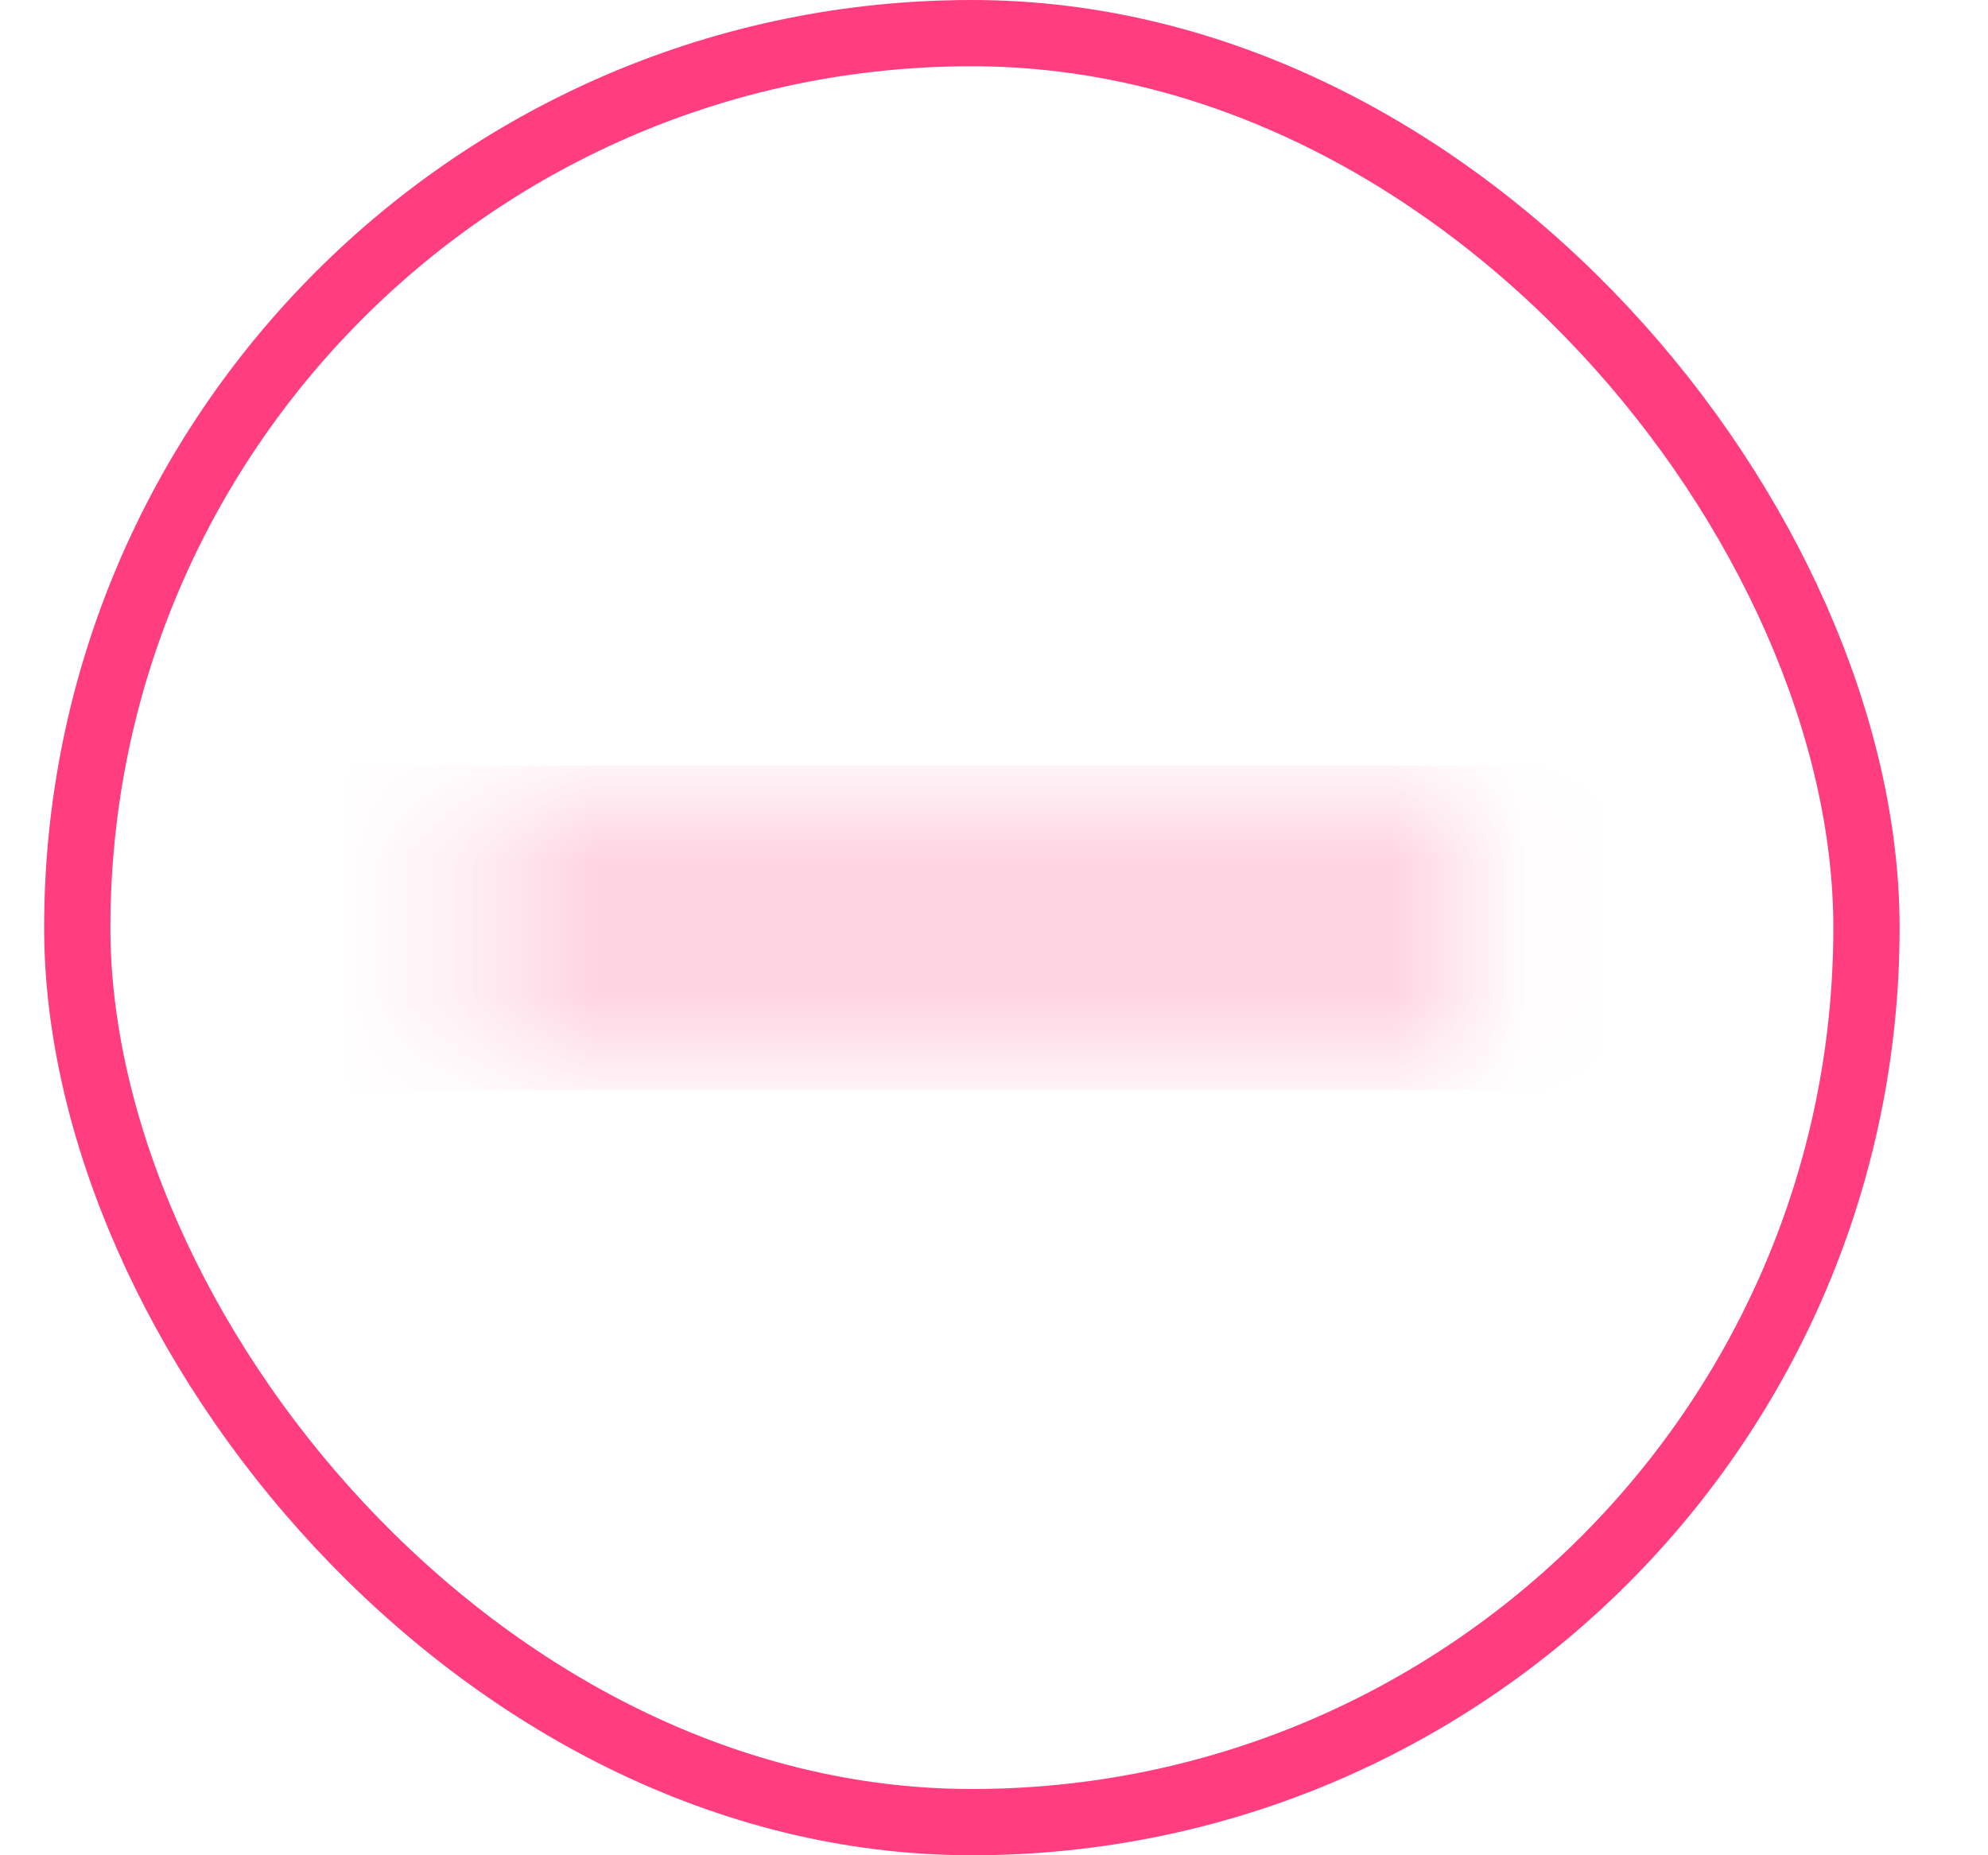 <?xml version="1.0" encoding="UTF-8"?> <svg xmlns="http://www.w3.org/2000/svg" width="15" height="14" viewBox="0 0 15 14" fill="none"><rect x="0.583" y="0.25" width="13.5" height="13.5" rx="6.75" stroke="#FF3D7F" stroke-width="0.5"></rect><mask id="path-2-inside-1_145_2369" fill="white"><path d="M3.596 6.778V7.222L7.111 7.222L11.071 7.222V6.778L7.111 6.778L3.596 6.778Z"></path></mask><path d="M3.596 7.222H2.596V8.222L3.596 8.222L3.596 7.222ZM3.596 6.778L3.596 5.778L2.596 5.778V6.778H3.596ZM7.111 6.778L7.111 5.778L7.111 5.778L7.111 6.778ZM11.071 6.778H12.071V5.778L11.071 5.778L11.071 6.778ZM11.071 7.222L11.071 8.222L12.071 8.222V7.222H11.071ZM7.111 7.222L7.111 6.222L7.111 6.222L7.111 7.222ZM4.596 7.222V6.778H2.596V7.222H4.596ZM3.596 7.778L7.111 7.778L7.111 5.778L3.596 5.778L3.596 7.778ZM7.111 7.778L11.071 7.778L11.071 5.778L7.111 5.778L7.111 7.778ZM10.071 6.778V7.222H12.071V6.778H10.071ZM11.071 6.222L7.111 6.222L7.111 8.222L11.071 8.222L11.071 6.222ZM7.111 6.222L3.596 6.222L3.596 8.222L7.111 8.222L7.111 6.222Z" fill="#FF3D7F" mask="url(#path-2-inside-1_145_2369)"></path></svg> 